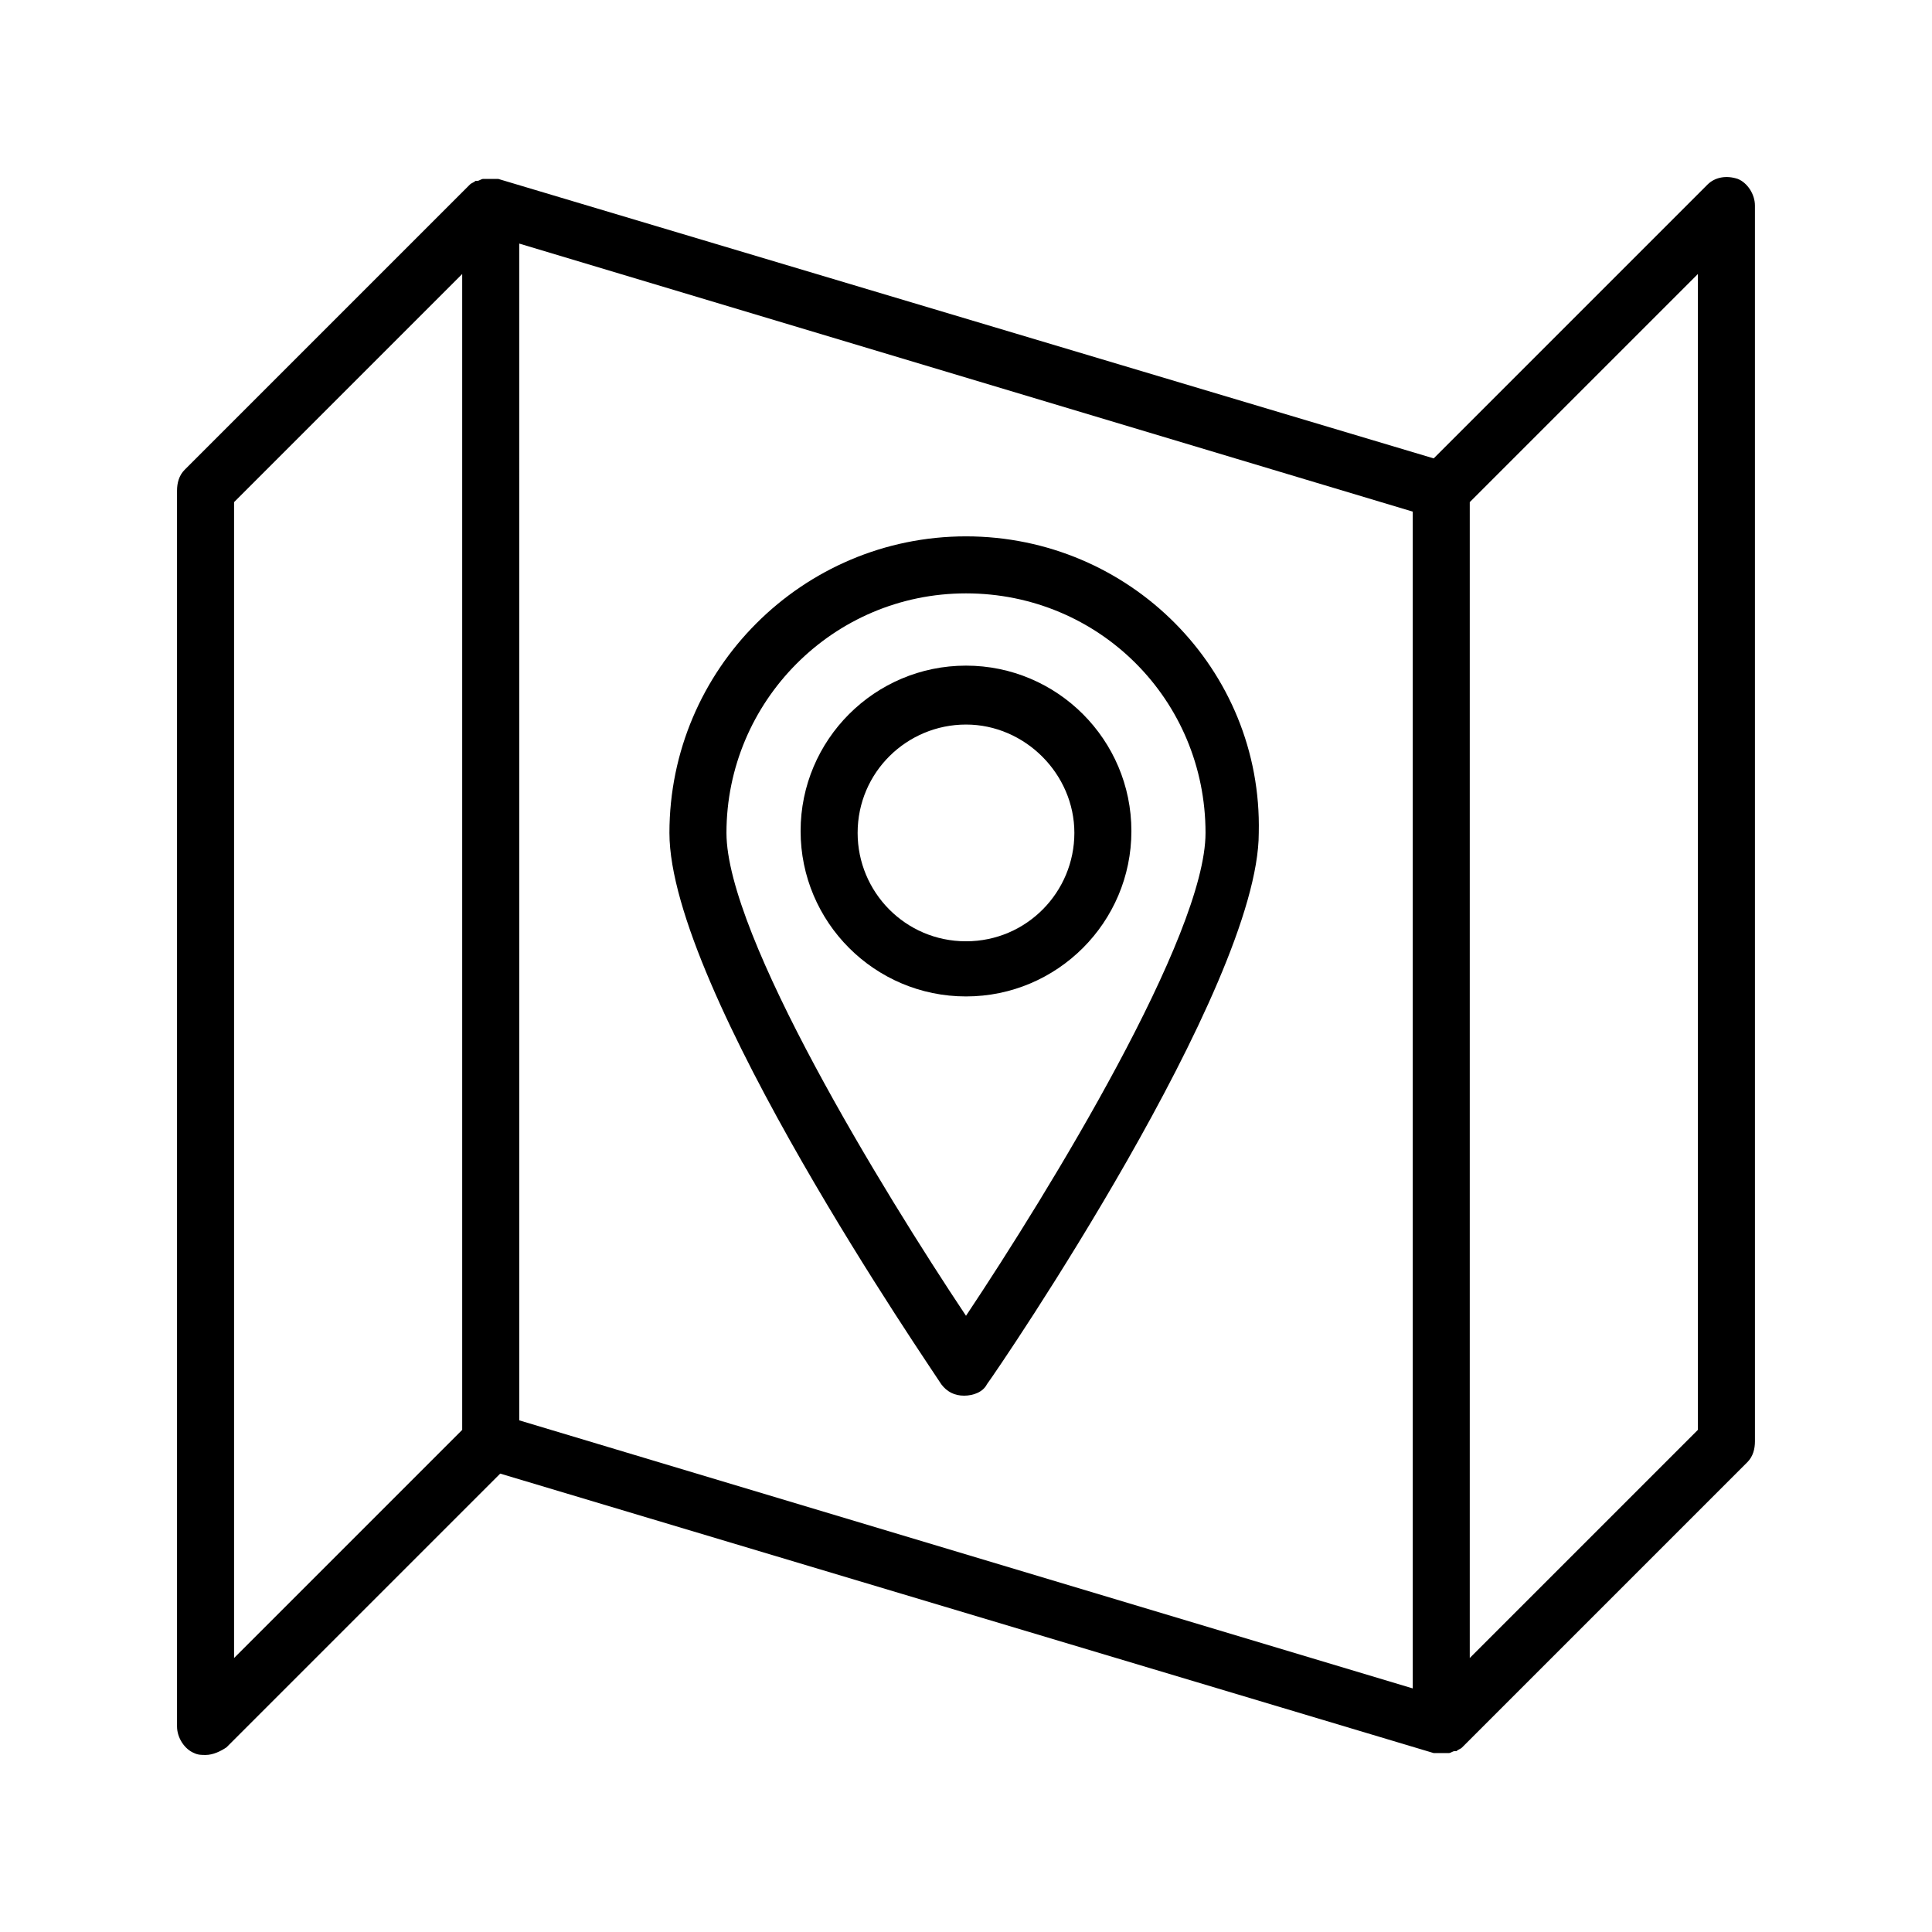 <?xml version="1.0" encoding="UTF-8"?>
<!-- Uploaded to: SVG Repo, www.svgrepo.com, Generator: SVG Repo Mixer Tools -->
<svg fill="#000000" width="800px" height="800px" version="1.1" viewBox="144 144 512 512" xmlns="http://www.w3.org/2000/svg">
 <g>
  <path d="m604.55 191.42c-3.023-1.008-6.047-0.504-8.062 1.512l-72.547 72.547-247.88-74.059h-1.512-0.504-1.512-0.504c-0.504 0-1.008 0.504-1.512 0.504h-0.504c-0.504 0.504-1.008 0.504-1.512 1.008l-75.57 75.57c-1.512 1.512-2.016 3.527-2.016 5.543v327.48c0 3.023 2.016 6.047 4.535 7.055 1.008 0.504 2.016 0.504 3.023 0.504 2.016 0 4.031-1.008 5.543-2.016l72.547-72.547 247.37 74.059h1.512 0.504 1.512 0.504c0.504 0 1.008-0.504 1.512-0.504h0.504c0.504-0.504 1.008-0.504 1.512-1.008l75.57-75.57c1.512-1.512 2.016-3.527 2.016-5.543l-0.004-327.48c0-3.023-2.016-6.047-4.531-7.055zm-322.95 17.129 236.79 71.039 0.004 311.86-236.79-71.039zm-75.57 68.52 60.457-60.457v306.32l-60.457 60.457zm387.93 245.86-60.457 60.457v-306.32l60.457-60.457z"/>
  <path d="m400 320.4c-24.184 0-43.832 19.648-43.832 43.832 0 24.184 19.648 43.832 43.832 43.832s43.832-19.648 43.832-43.832c-0.004-24.184-19.652-43.832-43.832-43.832zm0 73.051c-16.121 0-28.719-13.098-28.719-28.719 0-16.121 13.098-28.719 28.719-28.719 15.617 0 28.719 13.098 28.719 28.719-0.004 15.621-12.598 28.719-28.719 28.719z"/>
  <path d="m400 286.14c-43.328 0-78.594 35.266-78.594 78.594 0 41.312 69.527 142.07 72.043 146.11 1.512 2.016 3.527 3.023 6.047 3.023 2.519 0 5.039-1.008 6.047-3.023 3.023-4.031 72.043-105.3 72.043-146.11 1.008-43.328-34.262-78.594-77.586-78.594zm0 206.56c-22.168-33.25-63.48-100.76-63.48-127.97 0-34.762 28.215-63.48 63.48-63.48s63.477 28.215 63.477 63.48c0 27.207-41.309 94.719-63.477 127.97z"/>
 </g>
</svg>